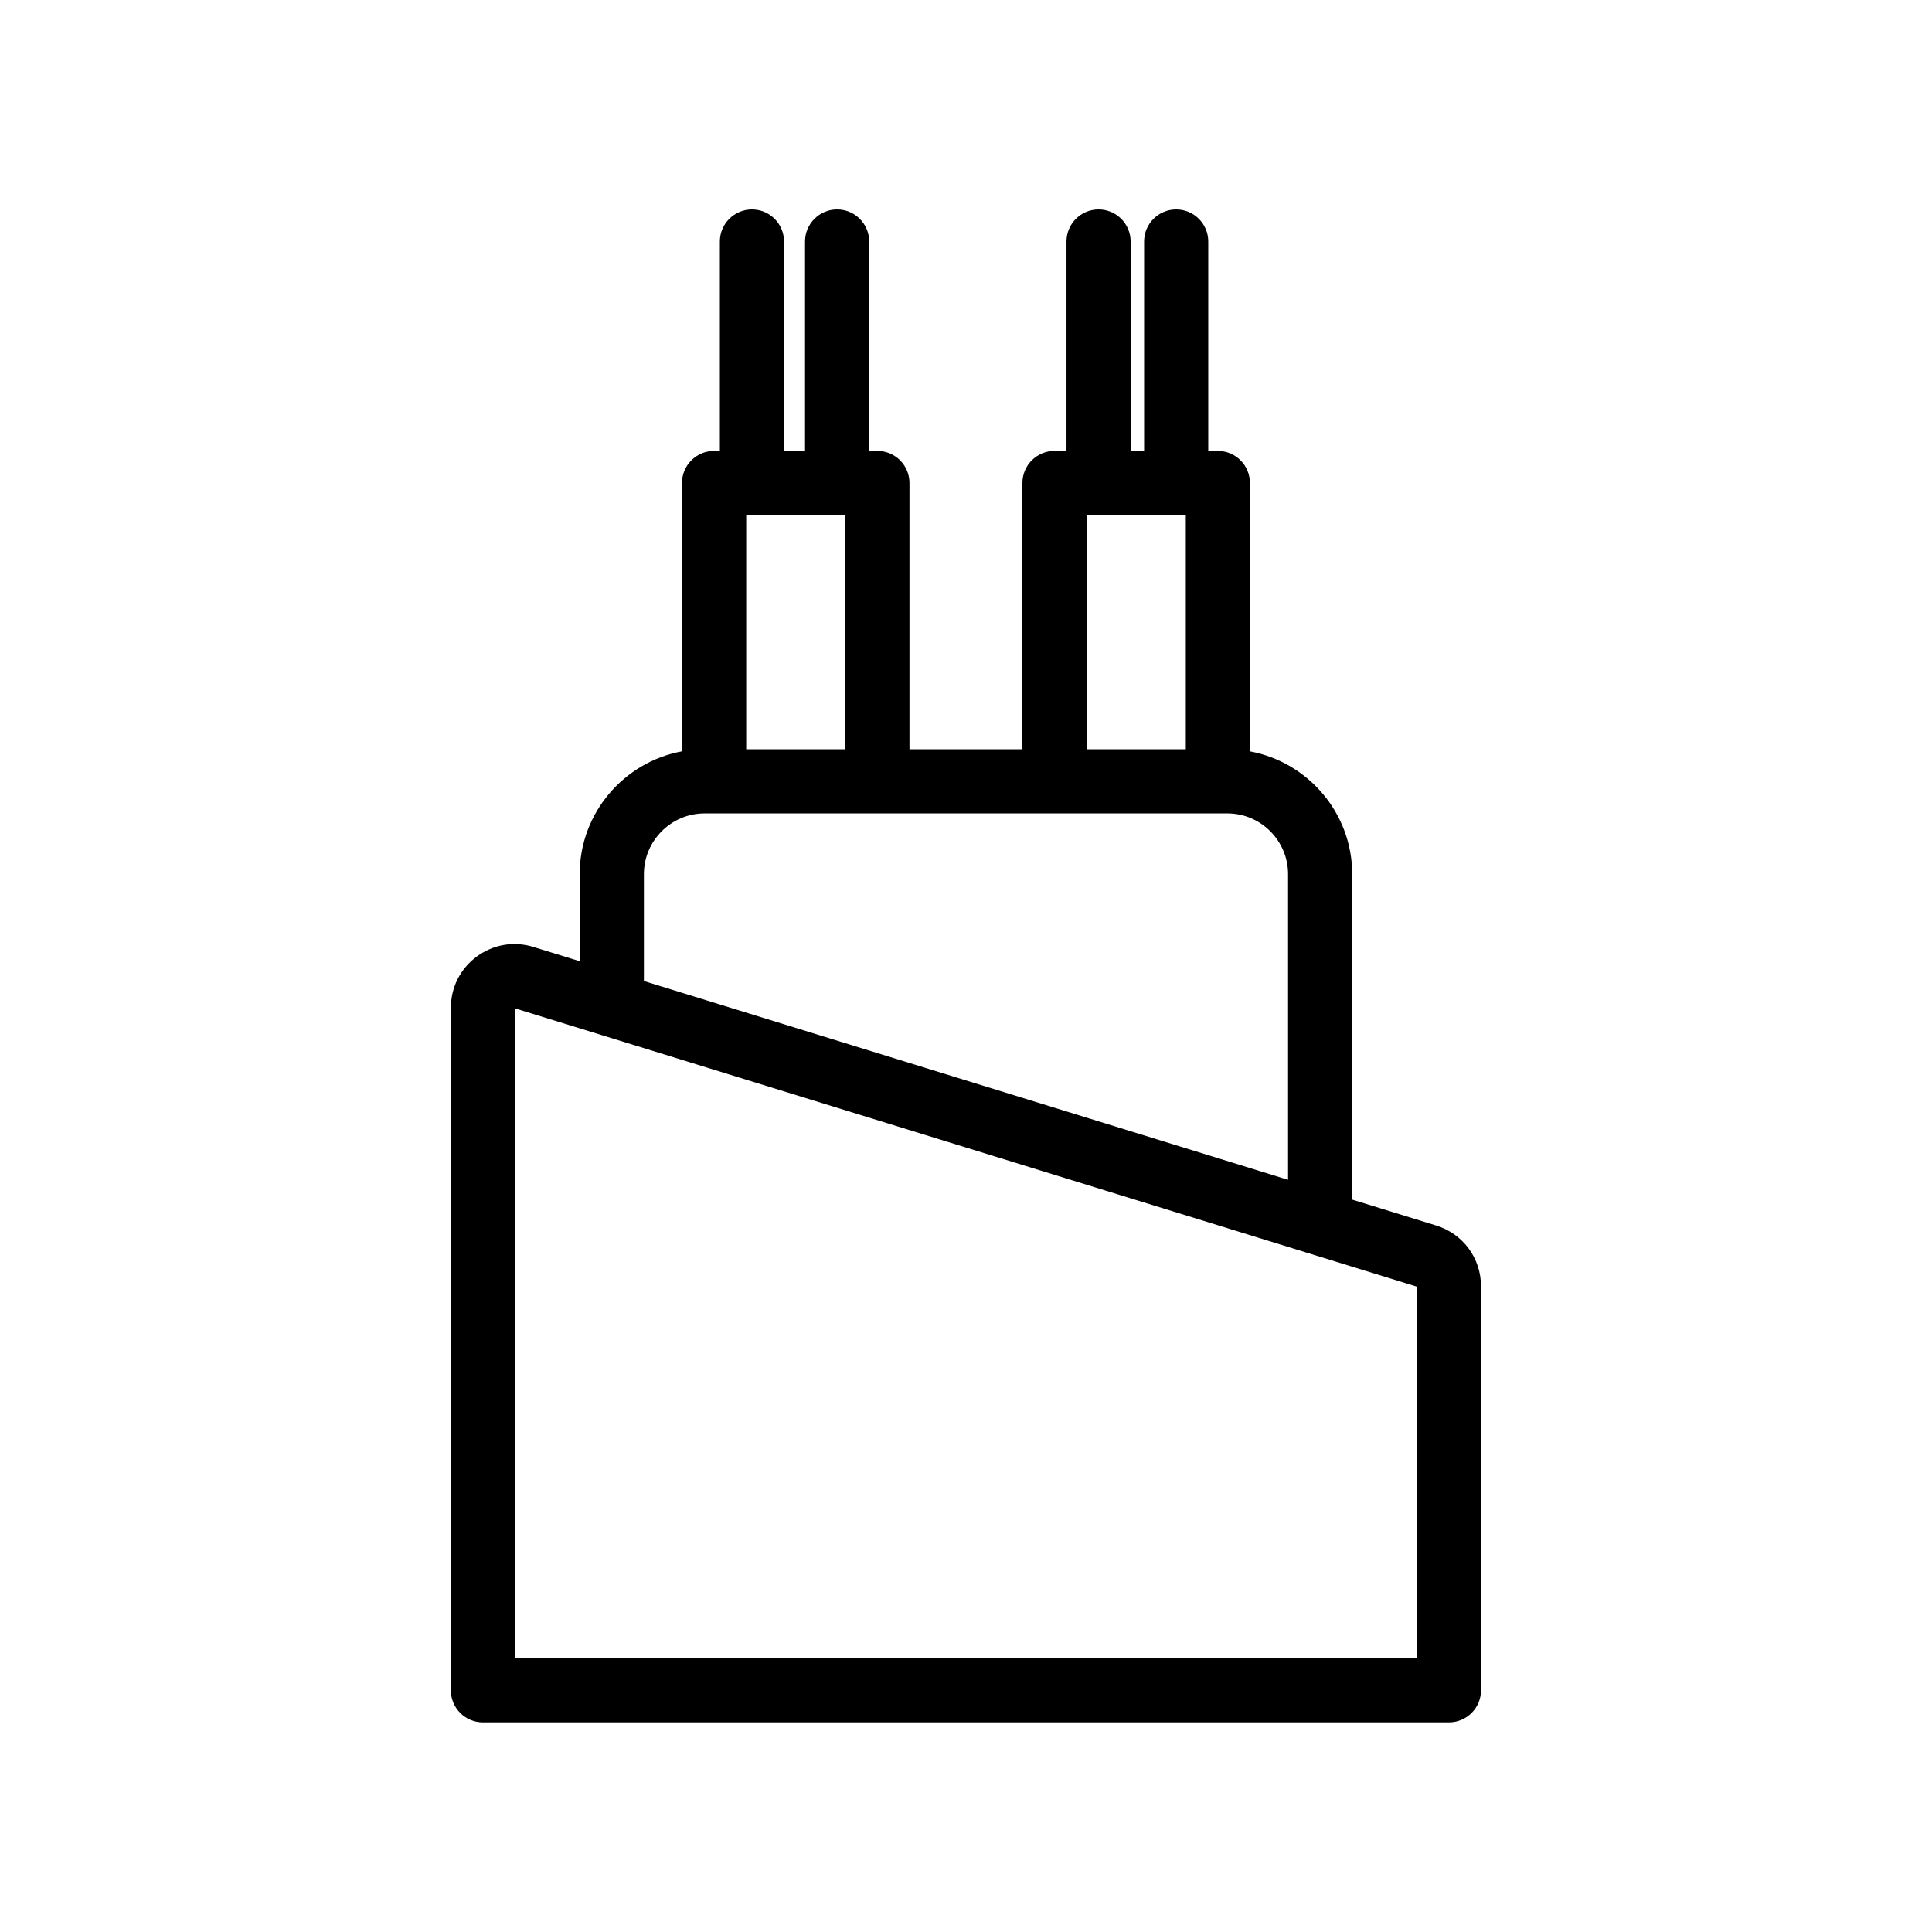 <svg id="Layer_1" enable-background="new 0 0 512 512" height="512" viewBox="0 0 512 512" width="512" xmlns="http://www.w3.org/2000/svg"><path d="m380.58 324.77-22.23-6.86v-86.23c0-16.21-11.71-29.72-27.11-32.56v-71.12c0-4.69-3.81-8.5-8.5-8.5h-2.54v-55.5c0-4.69-3.81-8.5-8.5-8.5s-8.5 3.81-8.5 8.5v55.5h-3.57v-55.5c0-4.69-3.81-8.5-8.5-8.5s-8.5 3.81-8.5 8.5v55.5h-3.18c-4.69 0-8.5 3.81-8.5 8.5v70.56h-29.93v-70.56c0-4.69-3.81-8.5-8.5-8.5h-2.18v-55.5c0-4.69-3.81-8.5-8.5-8.5s-8.5 3.81-8.5 8.5v55.5h-5.57v-55.5c0-4.69-3.81-8.5-8.5-8.5s-8.5 3.81-8.5 8.5v55.5h-1.54c-4.69 0-8.5 3.81-8.5 8.5v71.11c-15.4 2.84-27.11 16.35-27.11 32.56v23.06l-12.26-3.78c-5.18-1.6-10.65-.67-15.02 2.55-4.36 3.22-6.86 8.17-6.86 13.6v180.85c0 4.69 3.81 8.5 8.5 8.5h256c4.69 0 8.5-3.81 8.5-8.5v-107.04c.02-7.46-4.77-13.95-11.9-16.14zm-92.62-188.27h26.29v62.06h-26.29zm-90.21 62.06v-62.06h26.29v62.06zm-27.11 33.11c0-8.89 7.23-16.11 16.11-16.11h138.49c8.89 0 16.11 7.23 16.11 16.11v80.99l-170.71-52.68zm204.86 207.77h-239v-172.21l239 73.75z"/></svg>